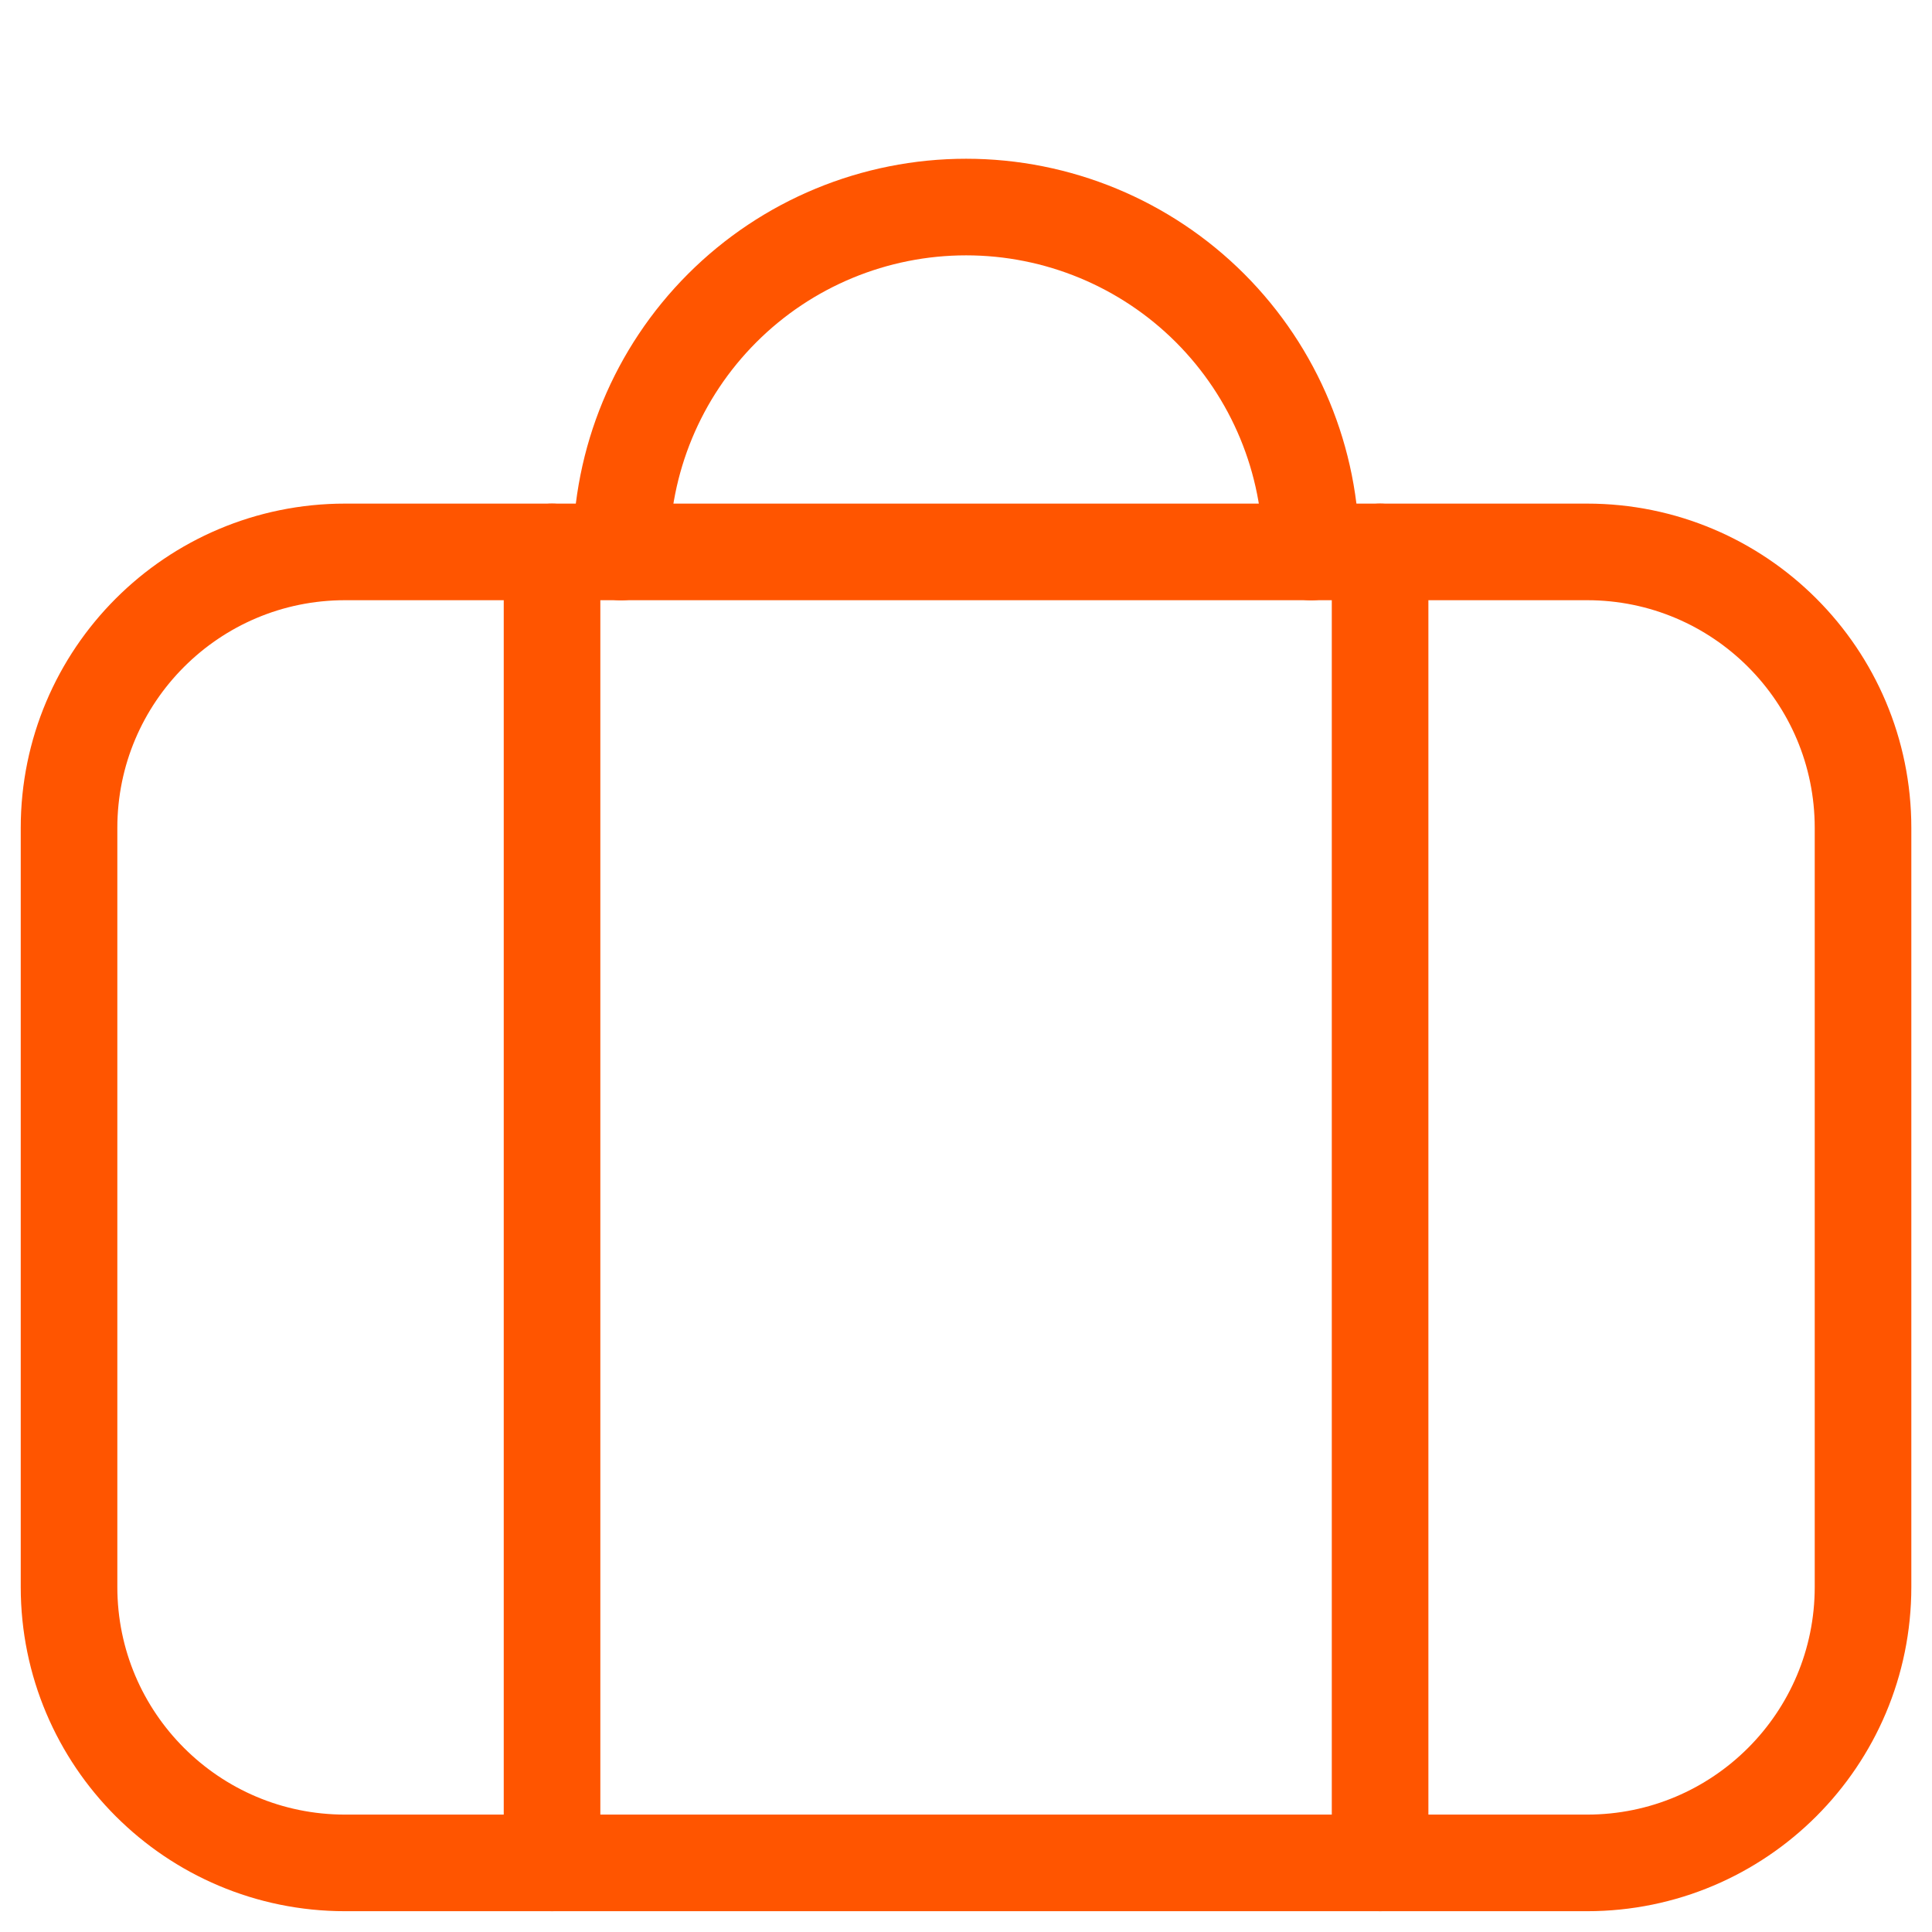 <svg width="30" height="30" viewBox="0 0 30 30" fill="none" xmlns="http://www.w3.org/2000/svg">
<path d="M24.644 8.57H5.358C2.991 8.57 1.072 10.489 1.072 12.856V24.642C1.072 27.009 2.991 28.927 5.358 28.927H24.644C27.011 28.927 28.929 27.009 28.929 24.642V12.856C28.929 10.489 27.011 8.57 24.644 8.57Z" stroke="#FF5500" stroke-width="1.5" stroke-linecap="round" stroke-linejoin="round"/>
<path d="M8.572 28.927V8.57" stroke="#FF5500" stroke-width="1.5" stroke-linecap="round" stroke-linejoin="round"/>
<path d="M21.43 28.927V8.57" stroke="#FF5500" stroke-width="1.5" stroke-linecap="round" stroke-linejoin="round"/>
<path d="M9.645 8.572C9.645 7.151 10.209 5.789 11.214 4.784C12.218 3.779 13.581 3.215 15.002 3.215C16.422 3.215 17.785 3.779 18.79 4.784C19.794 5.789 20.359 7.151 20.359 8.572" stroke="#FF5500" stroke-width="1.5" stroke-linecap="round" stroke-linejoin="round"/>
</svg>
